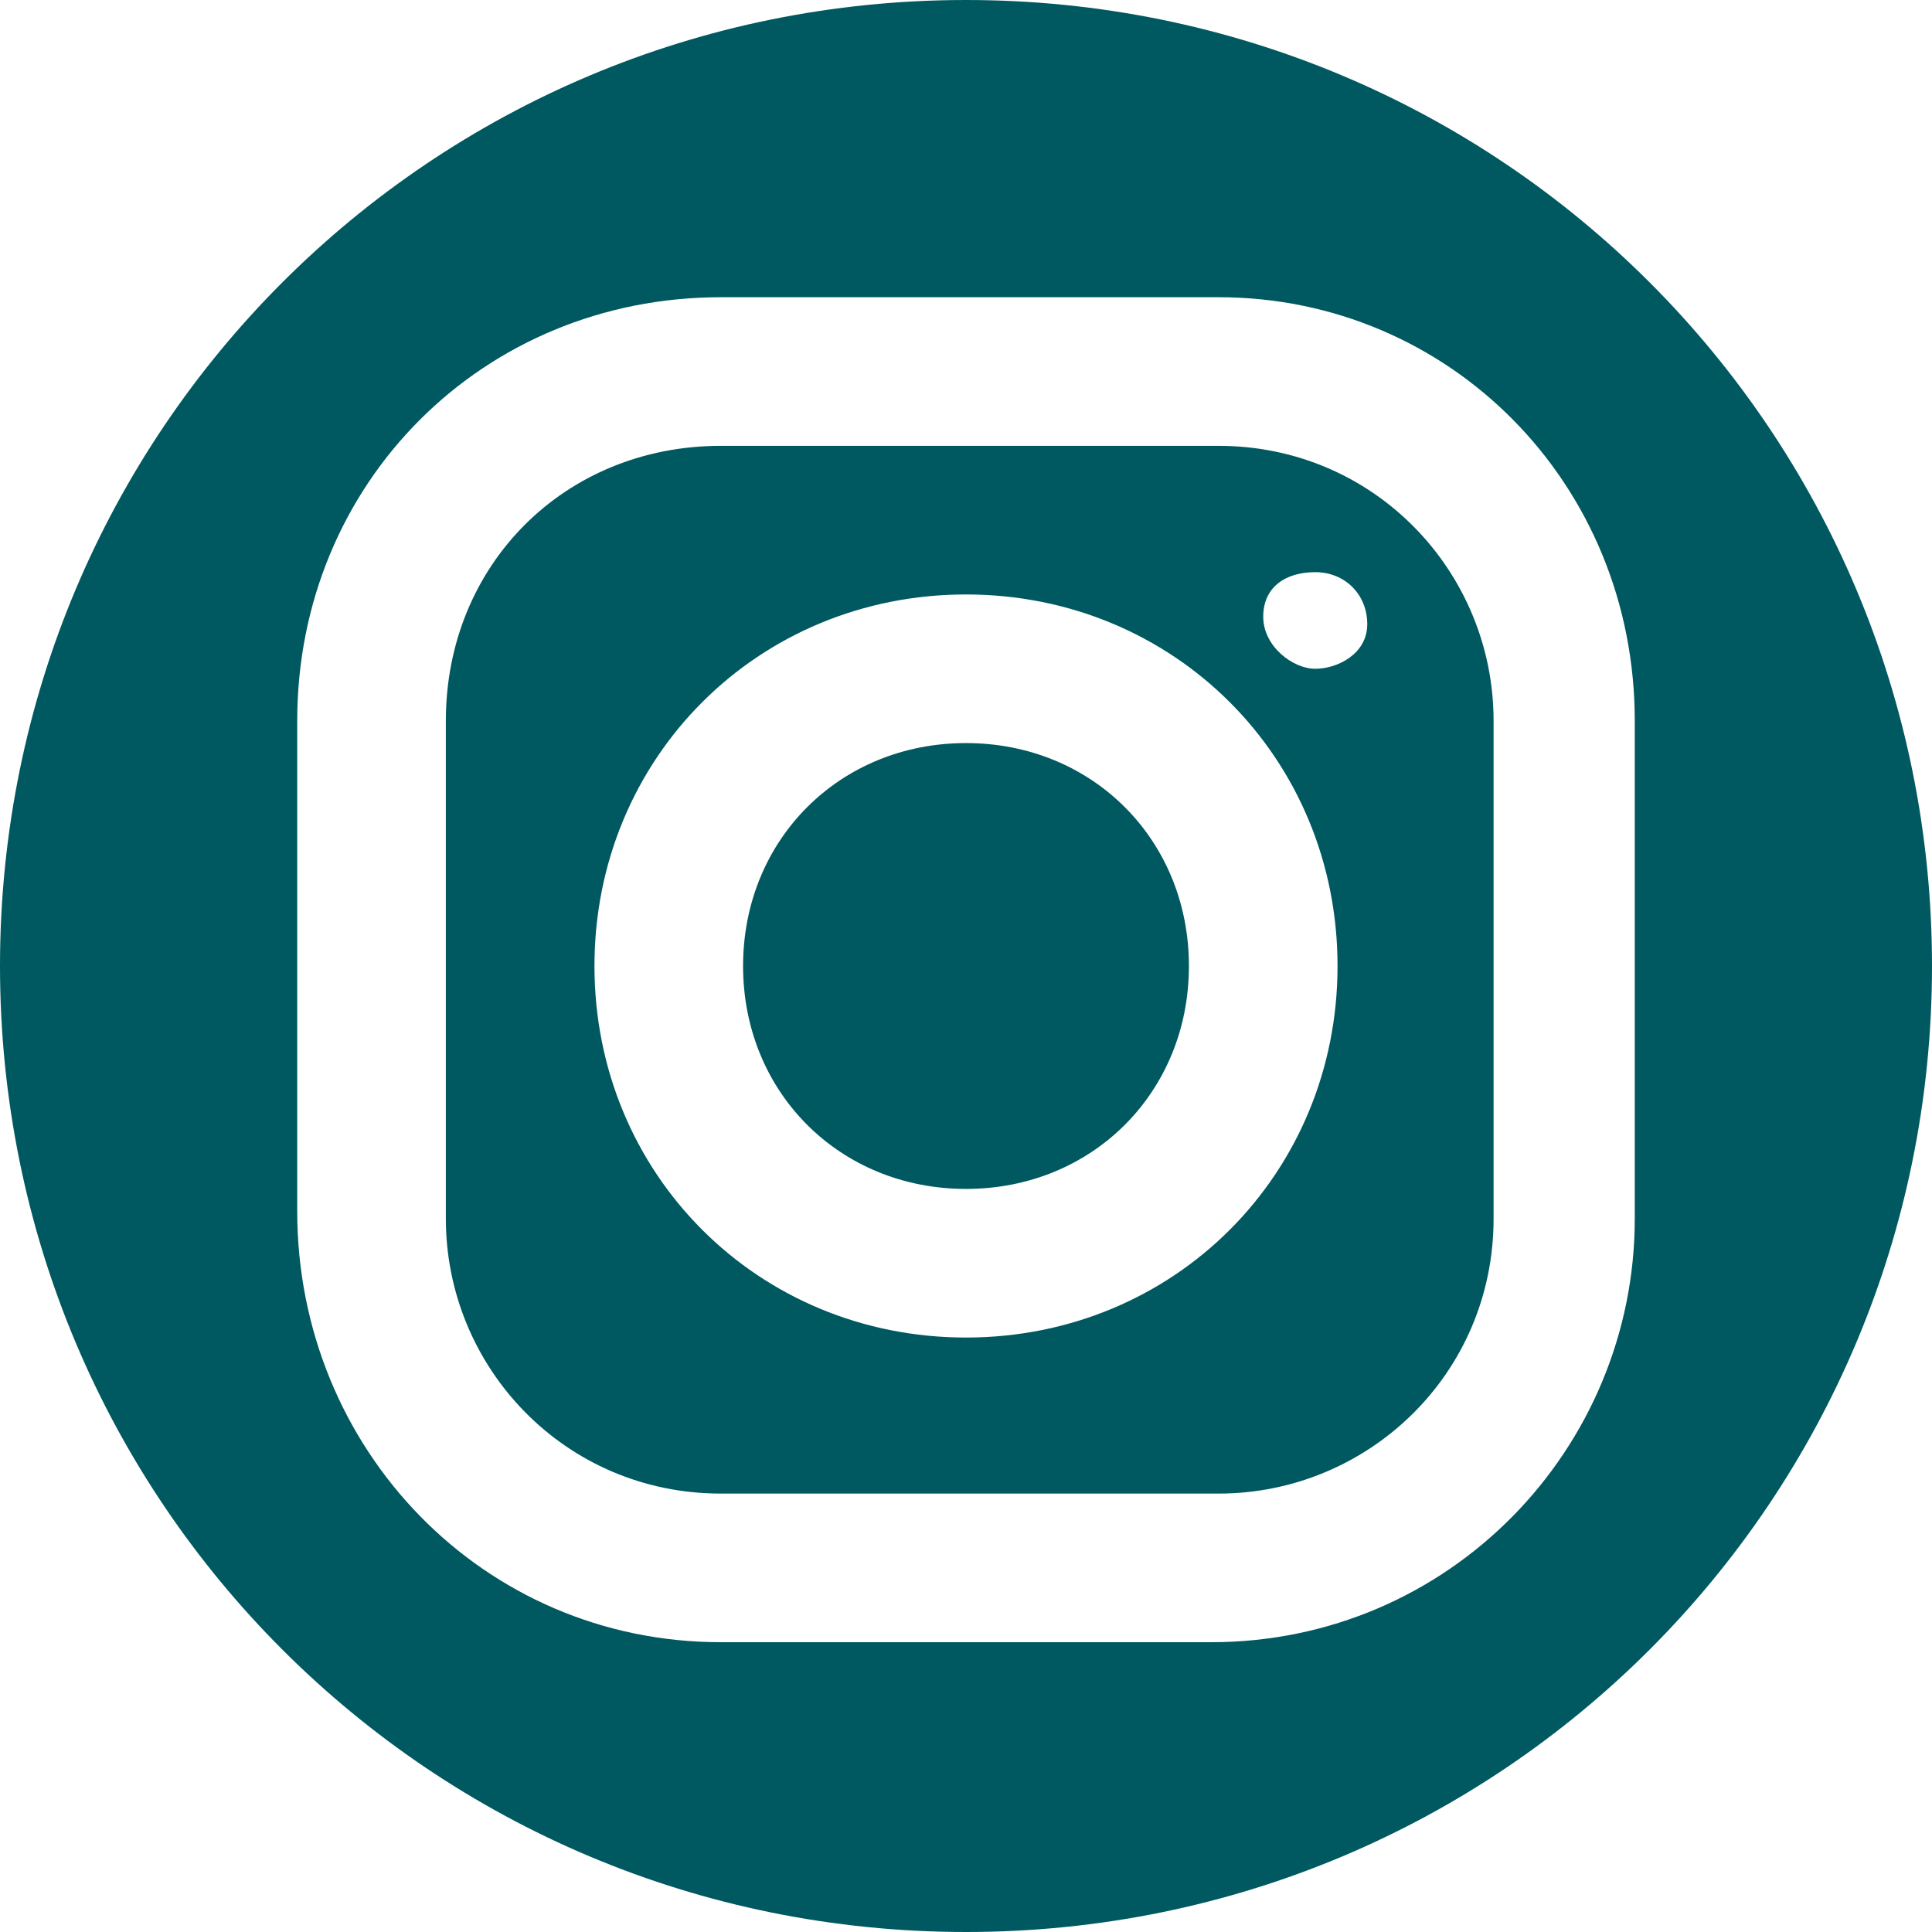 <?xml version="1.0" encoding="UTF-8"?> <svg xmlns="http://www.w3.org/2000/svg" id="Layer_1" data-name="Layer 1" version="1.1" viewBox="0 0 26 26"><defs><style> .cls-1 { fill: #005960; stroke-width: 0px; } </style></defs><path class="cls-1" d="M13,0C5.8,0,0,5.8,0,13s5.8,13,13,13,13-5.8,13-13S20.2,0,13,0ZM9.7,4h6.7c3.1,0,5.6,2.5,5.6,5.7v6.7c0,3.1-2.5,5.7-5.7,5.7h-6.6c-3.2,0-5.7-2.6-5.7-5.8v-6.6c0-3.2,2.5-5.7,5.7-5.7ZM9.7,6c-2.1,0-3.7,1.6-3.7,3.7v6.7c0,2,1.6,3.7,3.7,3.7h6.7c2,0,3.7-1.6,3.7-3.7v-6.7c0-2-1.6-3.7-3.7-3.7h-6.7ZM17.7,7.7c.4,0,.7.3.7.7s-.4.6-.7.6-.7-.3-.7-.7.3-.6.7-.6ZM13,8c2.8,0,5,2.2,5,5s-2.2,5-5,5-5-2.2-5-5,2.2-5,5-5ZM13,10c-1.7,0-3,1.3-3,3s1.3,3,3,3,3-1.3,3-3-1.3-3-3-3Z"></path></svg> 